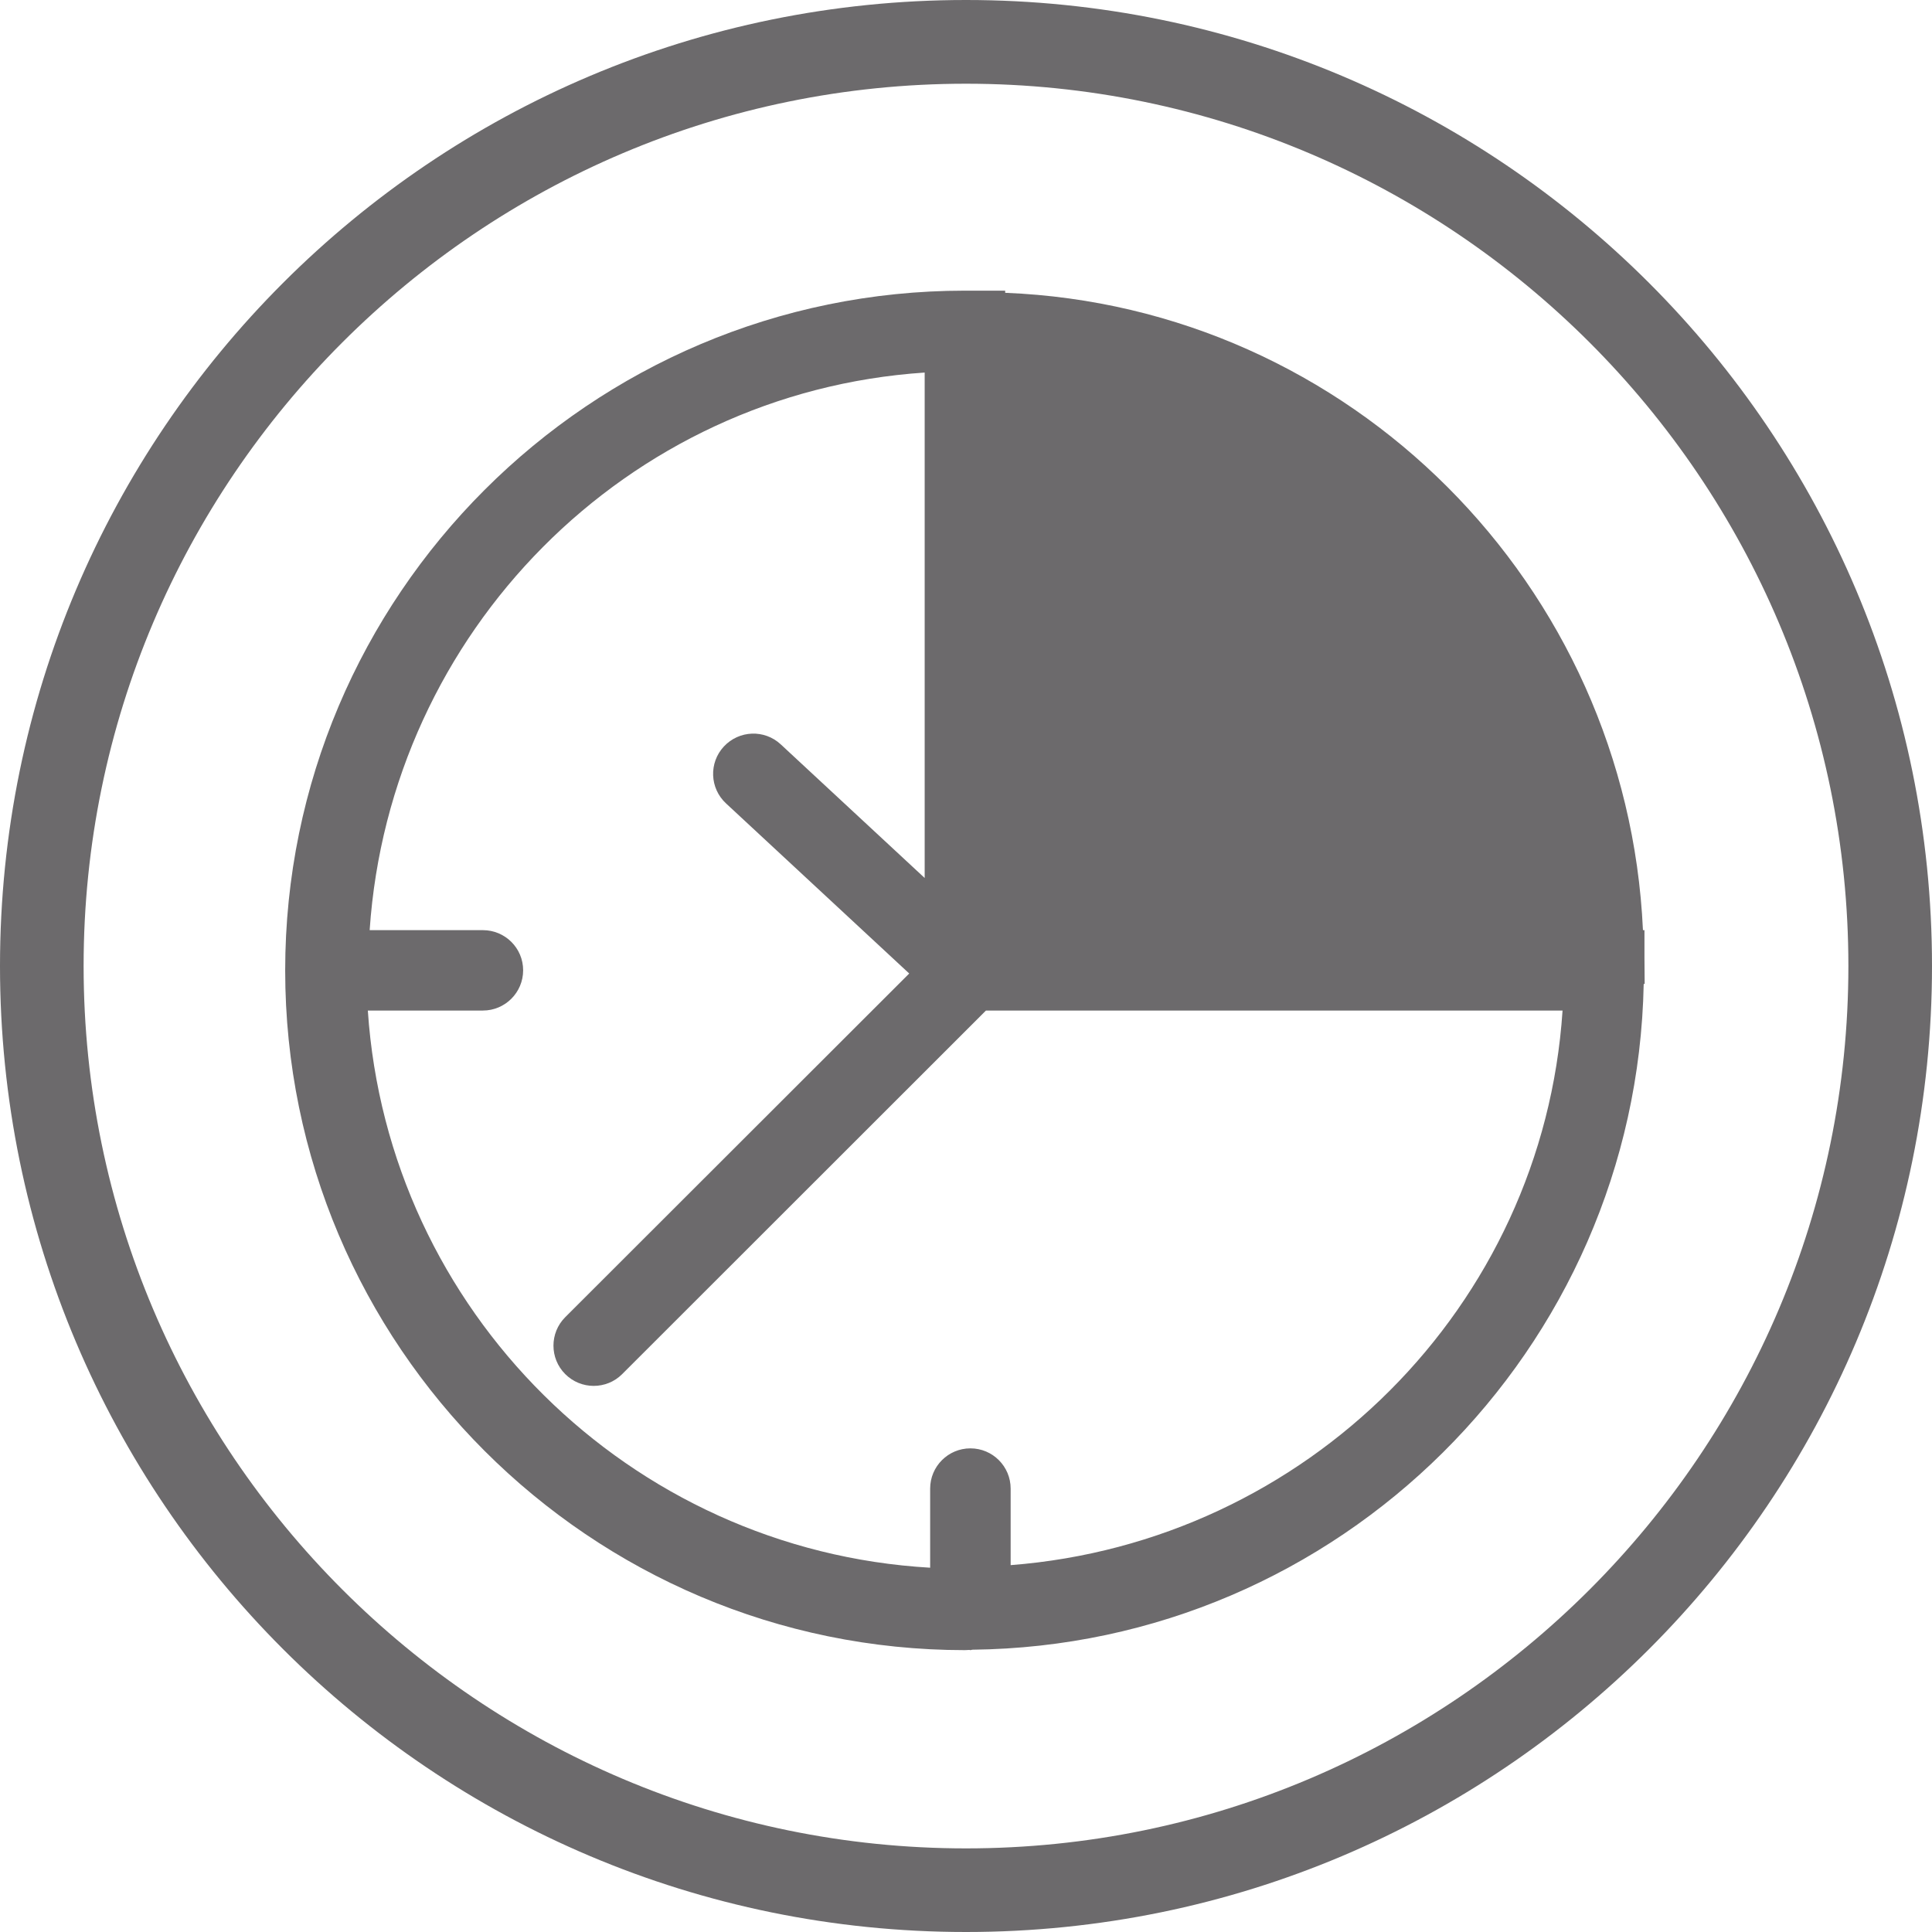 <?xml version="1.0" encoding="utf-8"?>
<!-- Generator: Adobe Illustrator 15.1.0, SVG Export Plug-In . SVG Version: 6.00 Build 0)  -->
<!DOCTYPE svg PUBLIC "-//W3C//DTD SVG 1.1//EN" "http://www.w3.org/Graphics/SVG/1.1/DTD/svg11.dtd">
<svg version="1.1" id="Слой_1" xmlns="http://www.w3.org/2000/svg" xmlns:xlink="http://www.w3.org/1999/xlink" x="0px" y="0px"
	 width="18px" height="18px" viewBox="0 0 18 18" enable-background="new 0 0 18 18" xml:space="preserve">
<g id="Слой_1__x28_копия3_x29__4_">
	<g>
		<path fill="#6C6A6C" d="M9,0.78c4.531,0,8.221,3.688,8.221,8.22c0,4.531-3.688,8.221-8.221,8.221S0.779,13.531,0.779,9
			C0.779,4.467,4.467,0.78,9,0.78 M9,0C4.031,0,0,4.03,0,9c0,4.971,4.031,9,9,9c4.971,0,9-4.029,9-9C18,4.03,13.971,0,9,0L9,0z"/>
	</g>
</g>
<path fill="#6C6A6C" d="M15.314,9.167h0.009l-0.002-0.251v-0.25h-0.014c-0.147-3.22-2.729-5.81-5.942-5.938V2.708H8.99
	c-3.492,0-6.333,2.841-6.333,6.333s2.841,6.333,6.333,6.333c0.014,0,0.027-0.002,0.041-0.002c0.003,0,0.007,0.002,0.01,0.002
	c0.006,0,0.011-0.003,0.017-0.004C12.476,15.333,15.247,12.577,15.314,9.167z M9.416,14.582v-0.713c0-0.207-0.168-0.375-0.375-0.375
	s-0.375,0.168-0.375,0.375v0.737c-2.802-0.162-5.052-2.396-5.239-5.191h1.072c0.207,0,0.375-0.168,0.375-0.375
	S4.706,8.666,4.499,8.666H3.444c0.188-2.777,2.393-5.01,5.171-5.195V8.18L7.274,6.935c-0.152-0.141-0.388-0.132-0.53,0.02
	c-0.141,0.152-0.132,0.389,0.02,0.53L8.471,9.07l-3.205,3.202c-0.146,0.146-0.146,0.384,0,0.53c0.073,0.073,0.169,0.11,0.265,0.11
	c0.096,0,0.192-0.036,0.265-0.109l3.39-3.388h5.372C14.375,12.176,12.168,14.369,9.416,14.582z"/>
</svg>
